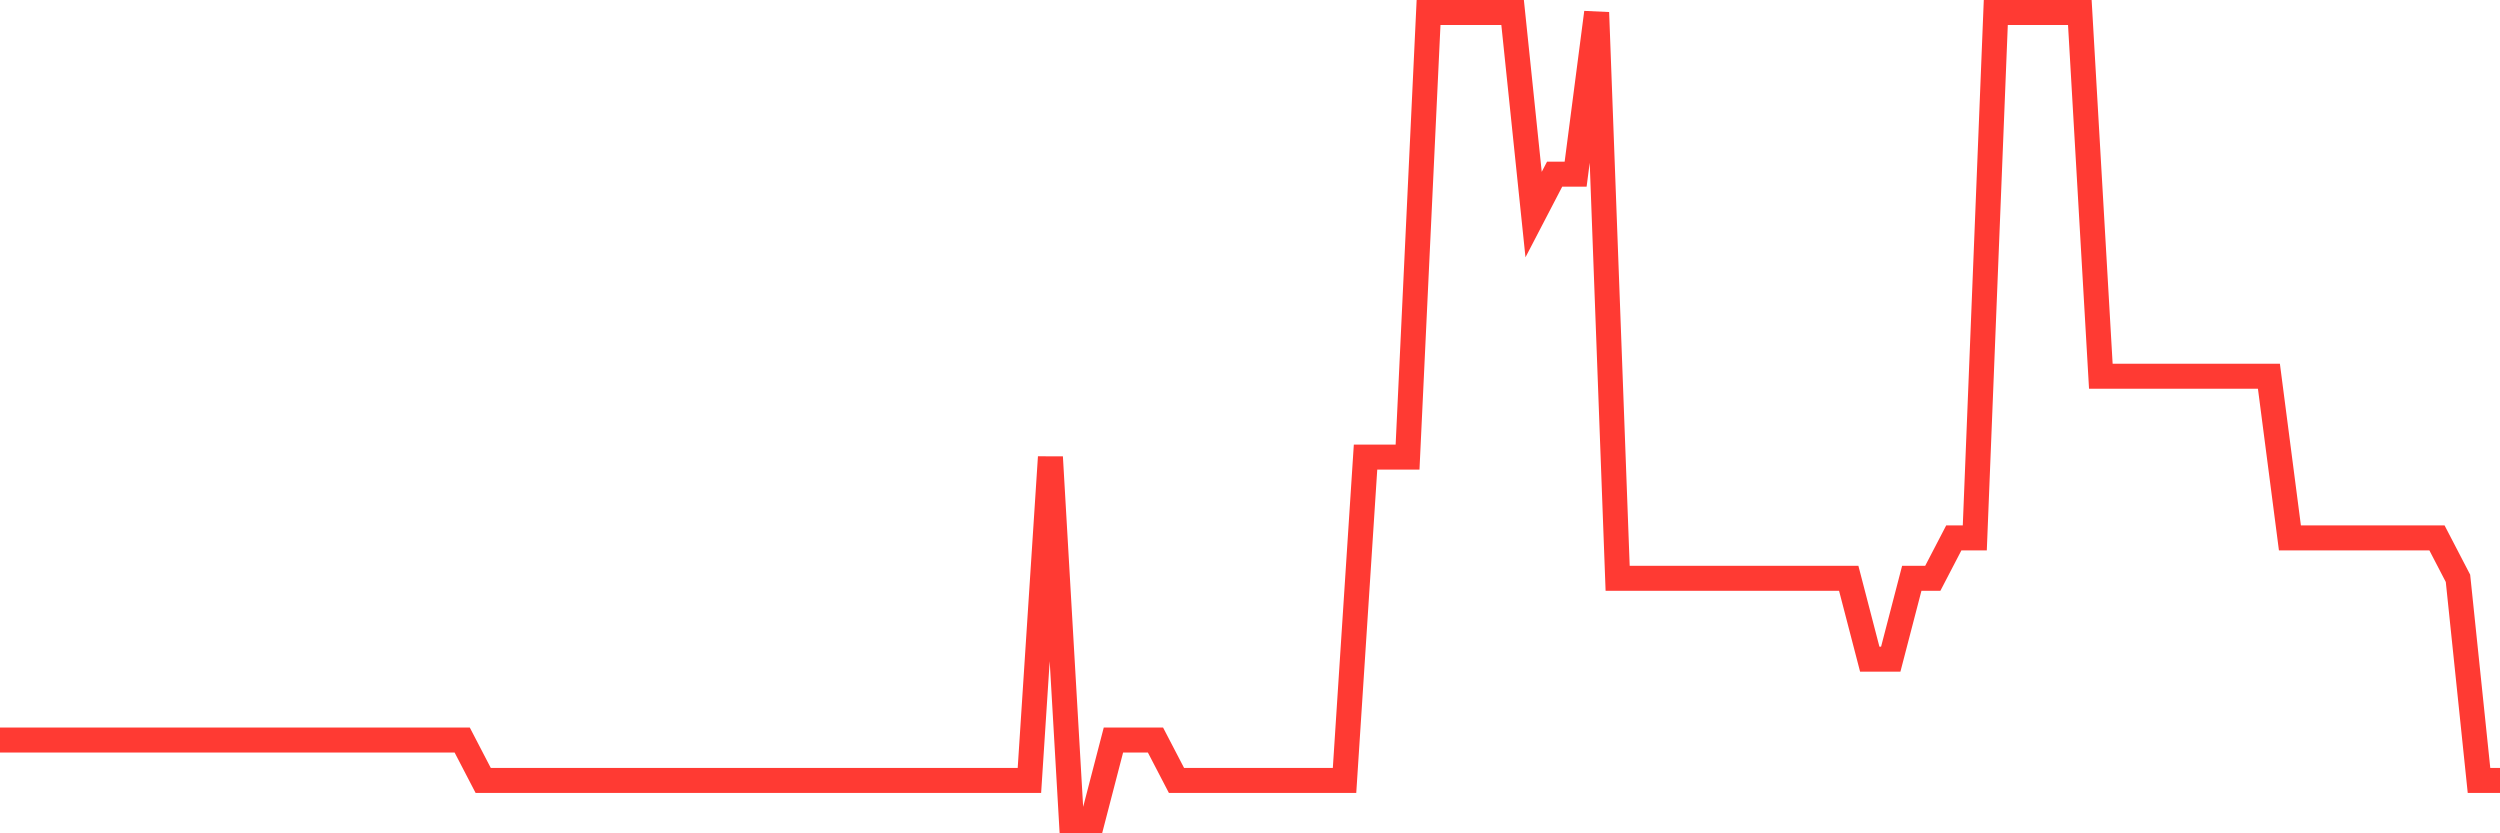 <svg
  xmlns="http://www.w3.org/2000/svg"
  xmlns:xlink="http://www.w3.org/1999/xlink"
  width="120"
  height="40"
  viewBox="0 0 120 40"
  preserveAspectRatio="none"
>
  <polyline
    points="0,35.52 1.008,35.52 2.017,35.52 3.025,35.52 4.034,35.52 5.042,35.52 6.05,35.52 7.059,35.52 8.067,35.52 9.076,35.52 10.084,35.52 11.092,35.52 12.101,35.52 13.109,35.52 14.118,35.52 15.126,35.52 16.134,35.52 17.143,35.52 18.151,35.52 19.16,35.52 20.168,35.52 21.176,35.52 22.185,35.52 23.193,37.46 24.202,37.46 25.21,37.46 26.218,37.46 27.227,37.46 28.235,37.46 29.244,37.46 30.252,37.46 31.261,37.46 32.269,37.46 33.277,37.46 34.286,37.46 35.294,37.46 36.303,37.46 37.311,37.46 38.319,37.46 39.328,37.46 40.336,37.46 41.345,37.46 42.353,37.46 43.361,37.46 44.37,37.46 45.378,37.46 46.387,37.46 47.395,37.46 48.403,37.46 49.412,37.46 50.42,21.94 51.429,39.4 52.437,39.4 53.445,35.52 54.454,35.52 55.462,35.52 56.471,37.46 57.479,37.46 58.487,37.46 59.496,37.46 60.504,37.46 61.513,37.46 62.521,37.46 63.529,37.46 64.538,37.46 65.546,21.94 66.555,21.94 67.563,21.94 68.571,0.6 69.58,0.6 70.588,0.6 71.597,0.6 72.605,0.6 73.613,10.3 74.622,8.36 75.63,8.36 76.639,0.6 77.647,27.76 78.655,27.76 79.664,27.76 80.672,27.76 81.681,27.76 82.689,27.76 83.697,27.76 84.706,27.76 85.714,27.76 86.723,27.76 87.731,27.76 88.739,27.76 89.748,31.64 90.756,31.64 91.765,27.76 92.773,27.76 93.782,25.82 94.79,25.82 95.798,0.6 96.807,0.6 97.815,0.6 98.824,0.6 99.832,0.6 100.84,18.06 101.849,18.06 102.857,18.06 103.866,18.06 104.874,18.06 105.882,18.06 106.891,18.06 107.899,18.06 108.908,18.06 109.916,25.82 110.924,25.82 111.933,25.82 112.941,25.82 113.95,25.82 114.958,25.82 115.966,25.82 116.975,25.82 117.983,27.76 118.992,37.46 120,37.46"
    fill="none"
    stroke="#ff3a33"
    stroke-width="1.2"
  >
  </polyline>
</svg>